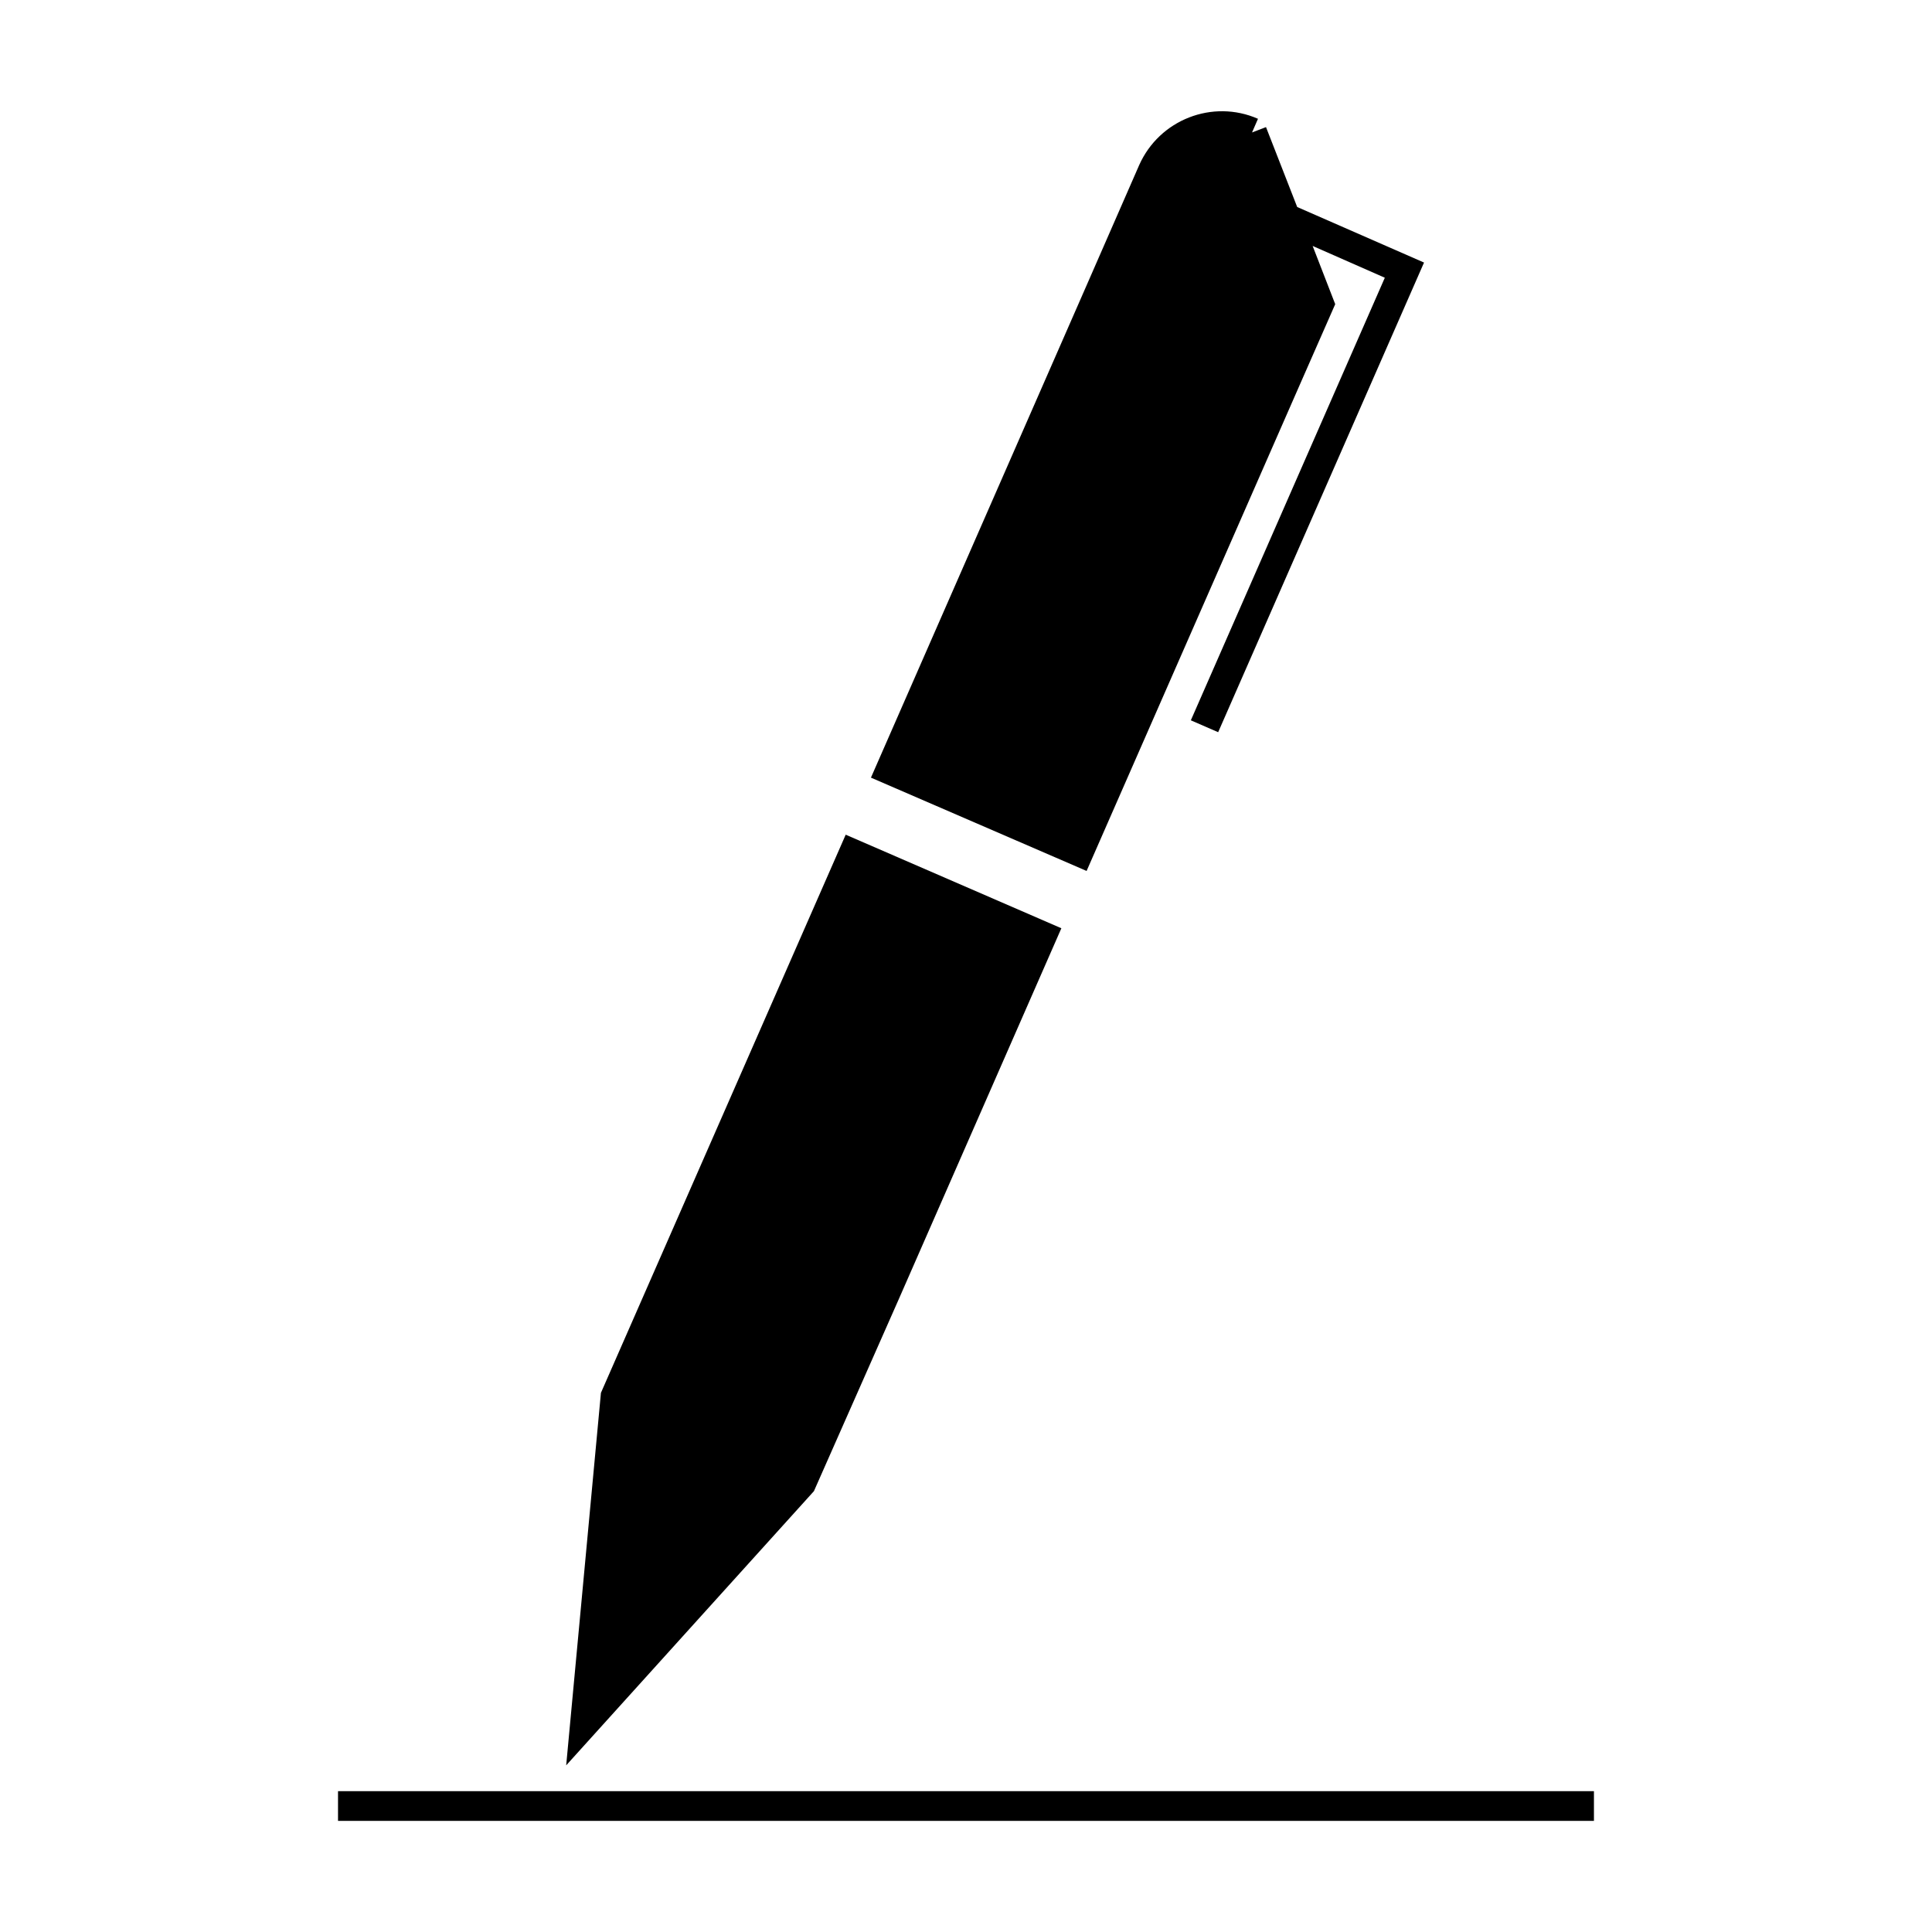 <?xml version="1.0" encoding="UTF-8"?>
<!-- Uploaded to: ICON Repo, www.svgrepo.com, Generator: ICON Repo Mixer Tools -->
<svg fill="#000000" width="800px" height="800px" version="1.1" viewBox="144 144 512 512" xmlns="http://www.w3.org/2000/svg">
 <g>
  <path d="m233.58 618.68h332.83v7.871h-332.83z"/>
  <path d="m431.96 374.81 56.992-129.97 8.895-20.23-5.984-15.43 19.129 8.422-51.406 117.29 7.242 3.148 54.555-124.46-33.613-14.719-8.266-21.176-3.699 1.418 1.574-3.621c-12.043-5.273-26.137 0.234-31.488 12.281l-14.012 32.039-57.07 130.28z"/>
  <path d="m368.12 365.2-42.98 98.008-21.887 49.91-9.207 98.715 65.652-72.66 22.512-50.934 43.062-98.242z"/>
 </g>
</svg>